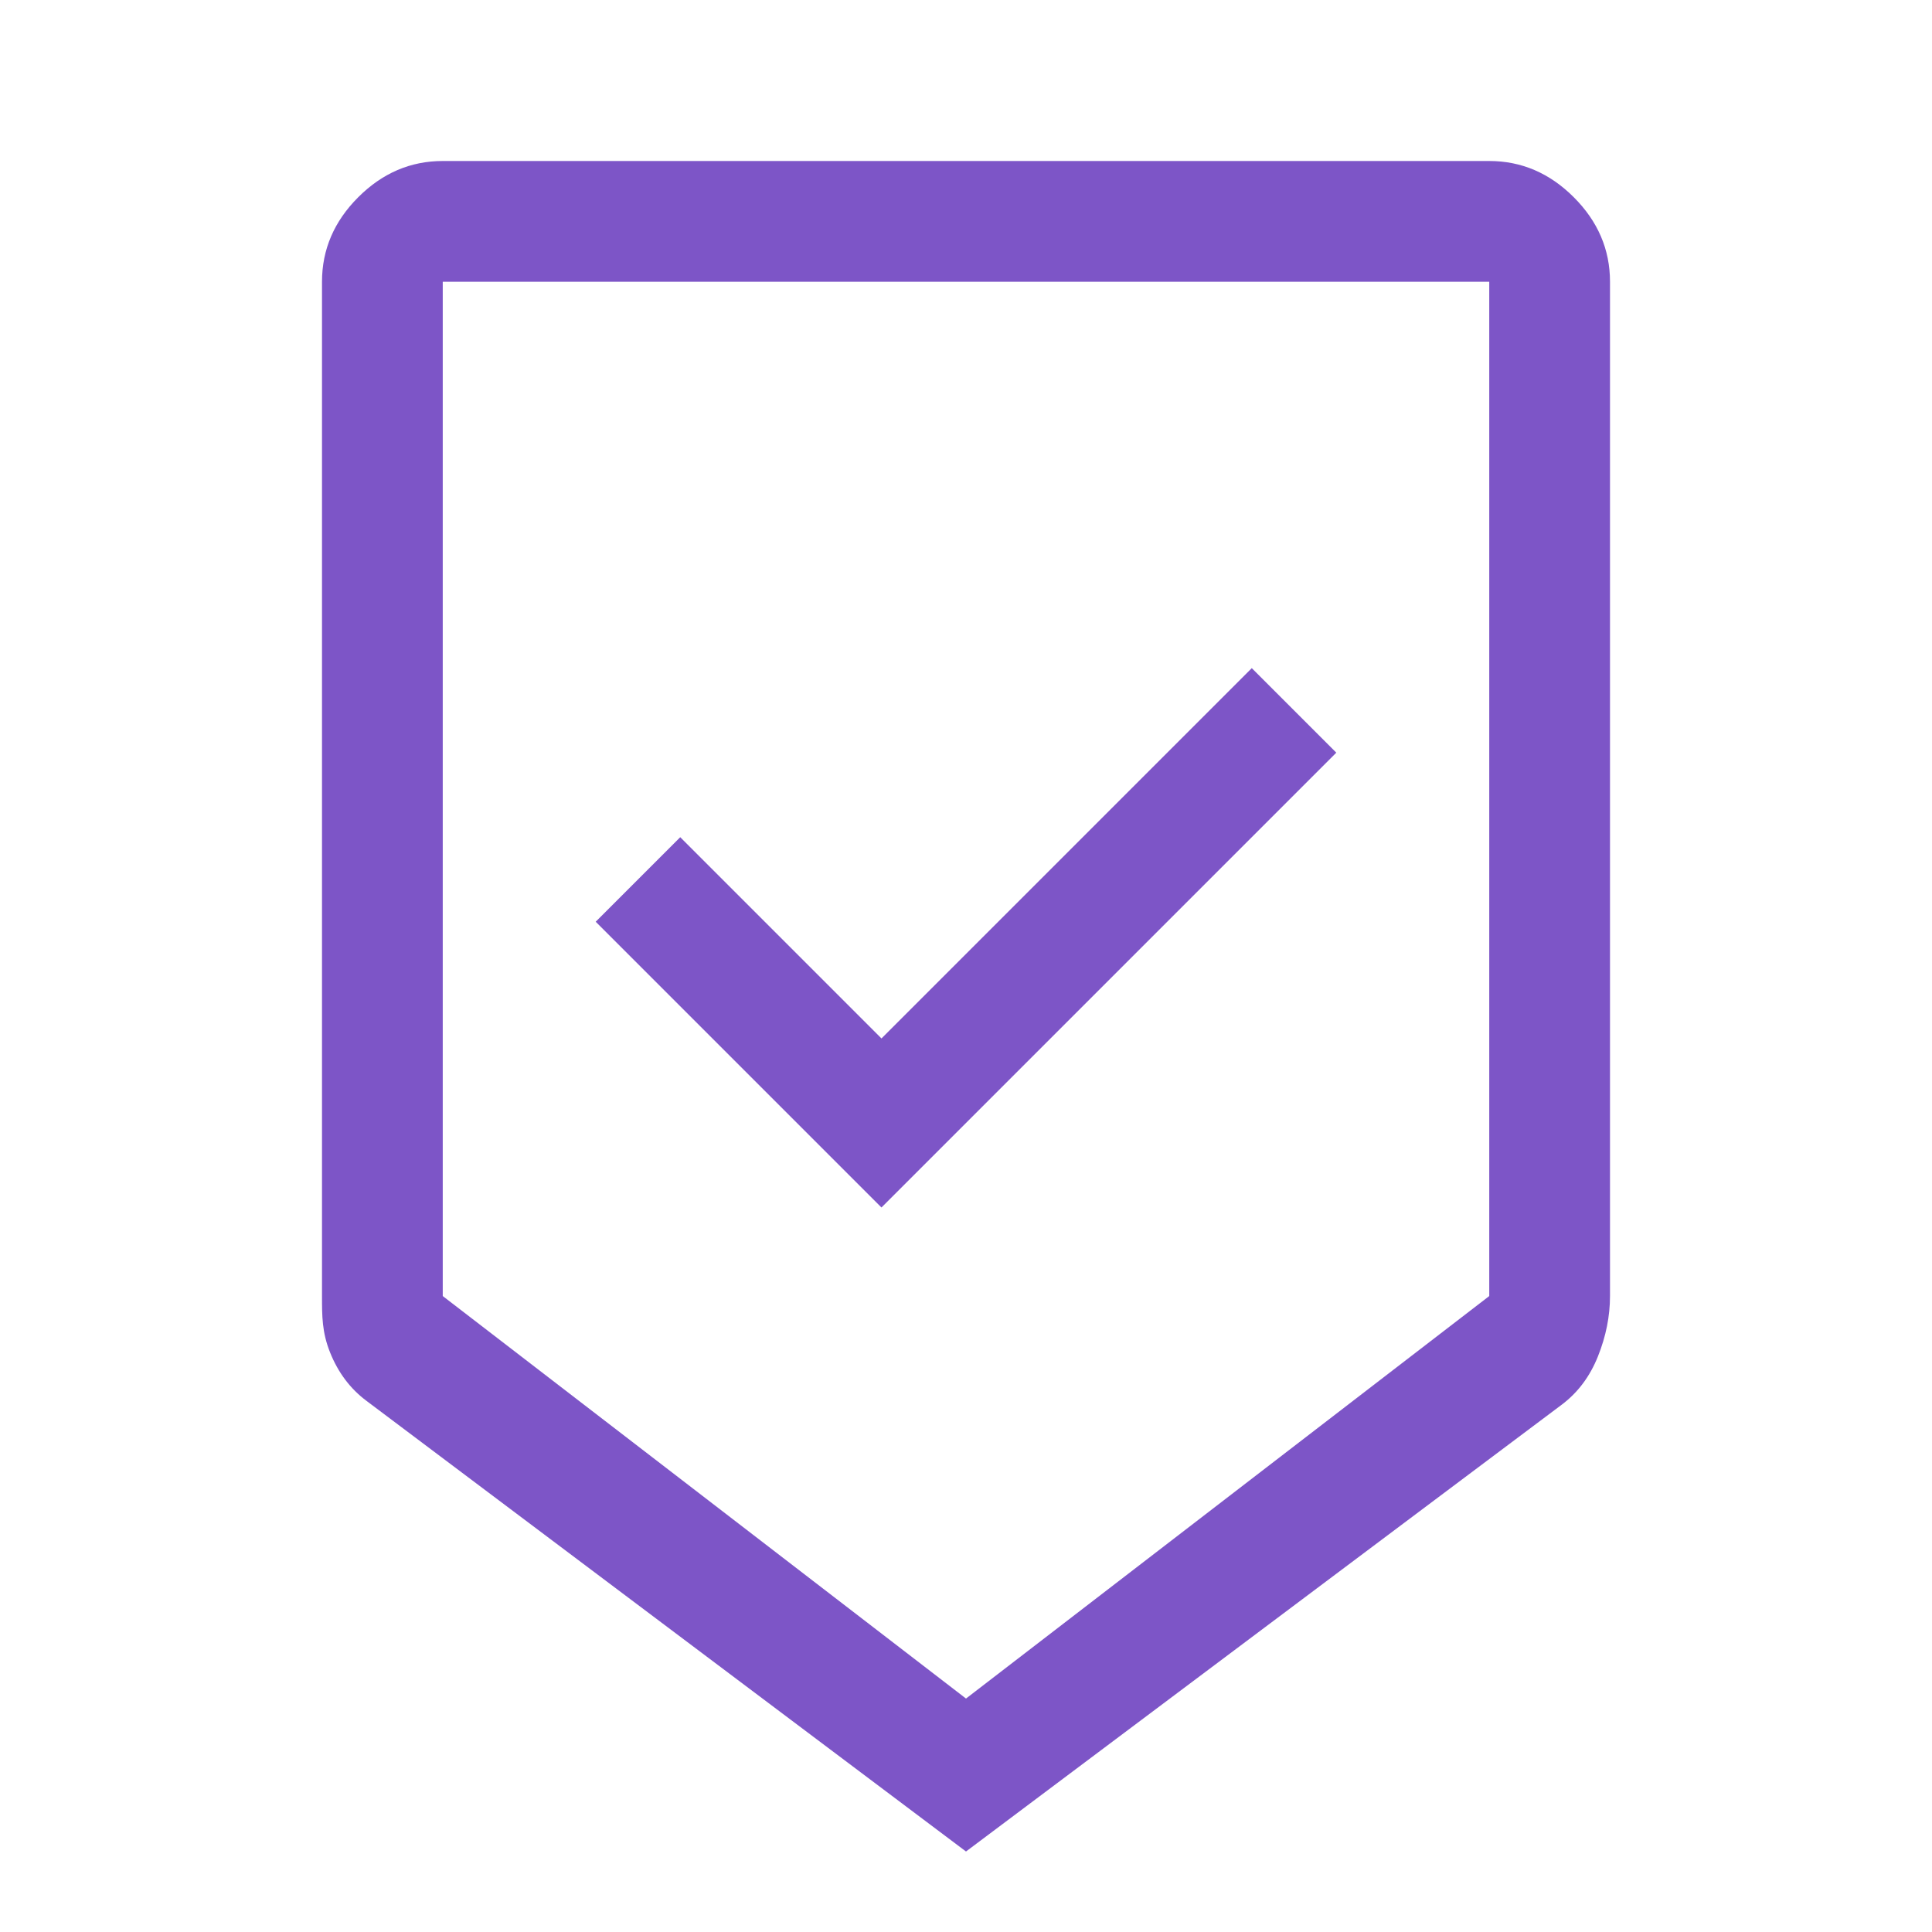 <?xml version="1.0" encoding="utf-8"?>
<!-- Generator: Adobe Illustrator 26.5.0, SVG Export Plug-In . SVG Version: 6.00 Build 0)  -->
<svg version="1.1" id="Layer_1" xmlns="http://www.w3.org/2000/svg" xmlns:xlink="http://www.w3.org/1999/xlink" x="0px" y="0px"
	 viewBox="0 0 48 48" style="enable-background:new 0 0 48 48;" xml:space="preserve">
<style type="text/css">
	.st0{fill:#7D55C7;}
</style>
<path class="st0" d="M24,46L9.1,34.8c-0.4-0.3-0.7-0.7-0.9-1.2S8,32.7,8,32.2V7c0-0.8,0.3-1.5,0.9-2.1C9.5,4.3,10.2,4,11,4h26
	c0.8,0,1.5,0.3,2.1,0.9C39.7,5.5,40,6.2,40,7v25.2c0,0.5-0.1,1-0.3,1.5s-0.5,0.9-0.9,1.2L24,46z M24,42.2l13-10V7H11v25.2L24,42.2z
	 M21.9,30l11.3-11.3l-2.1-2.1l-9.2,9.2l-5-5l-2.1,2.1L21.9,30z M24,7H11h26H24z"/>
</svg>
